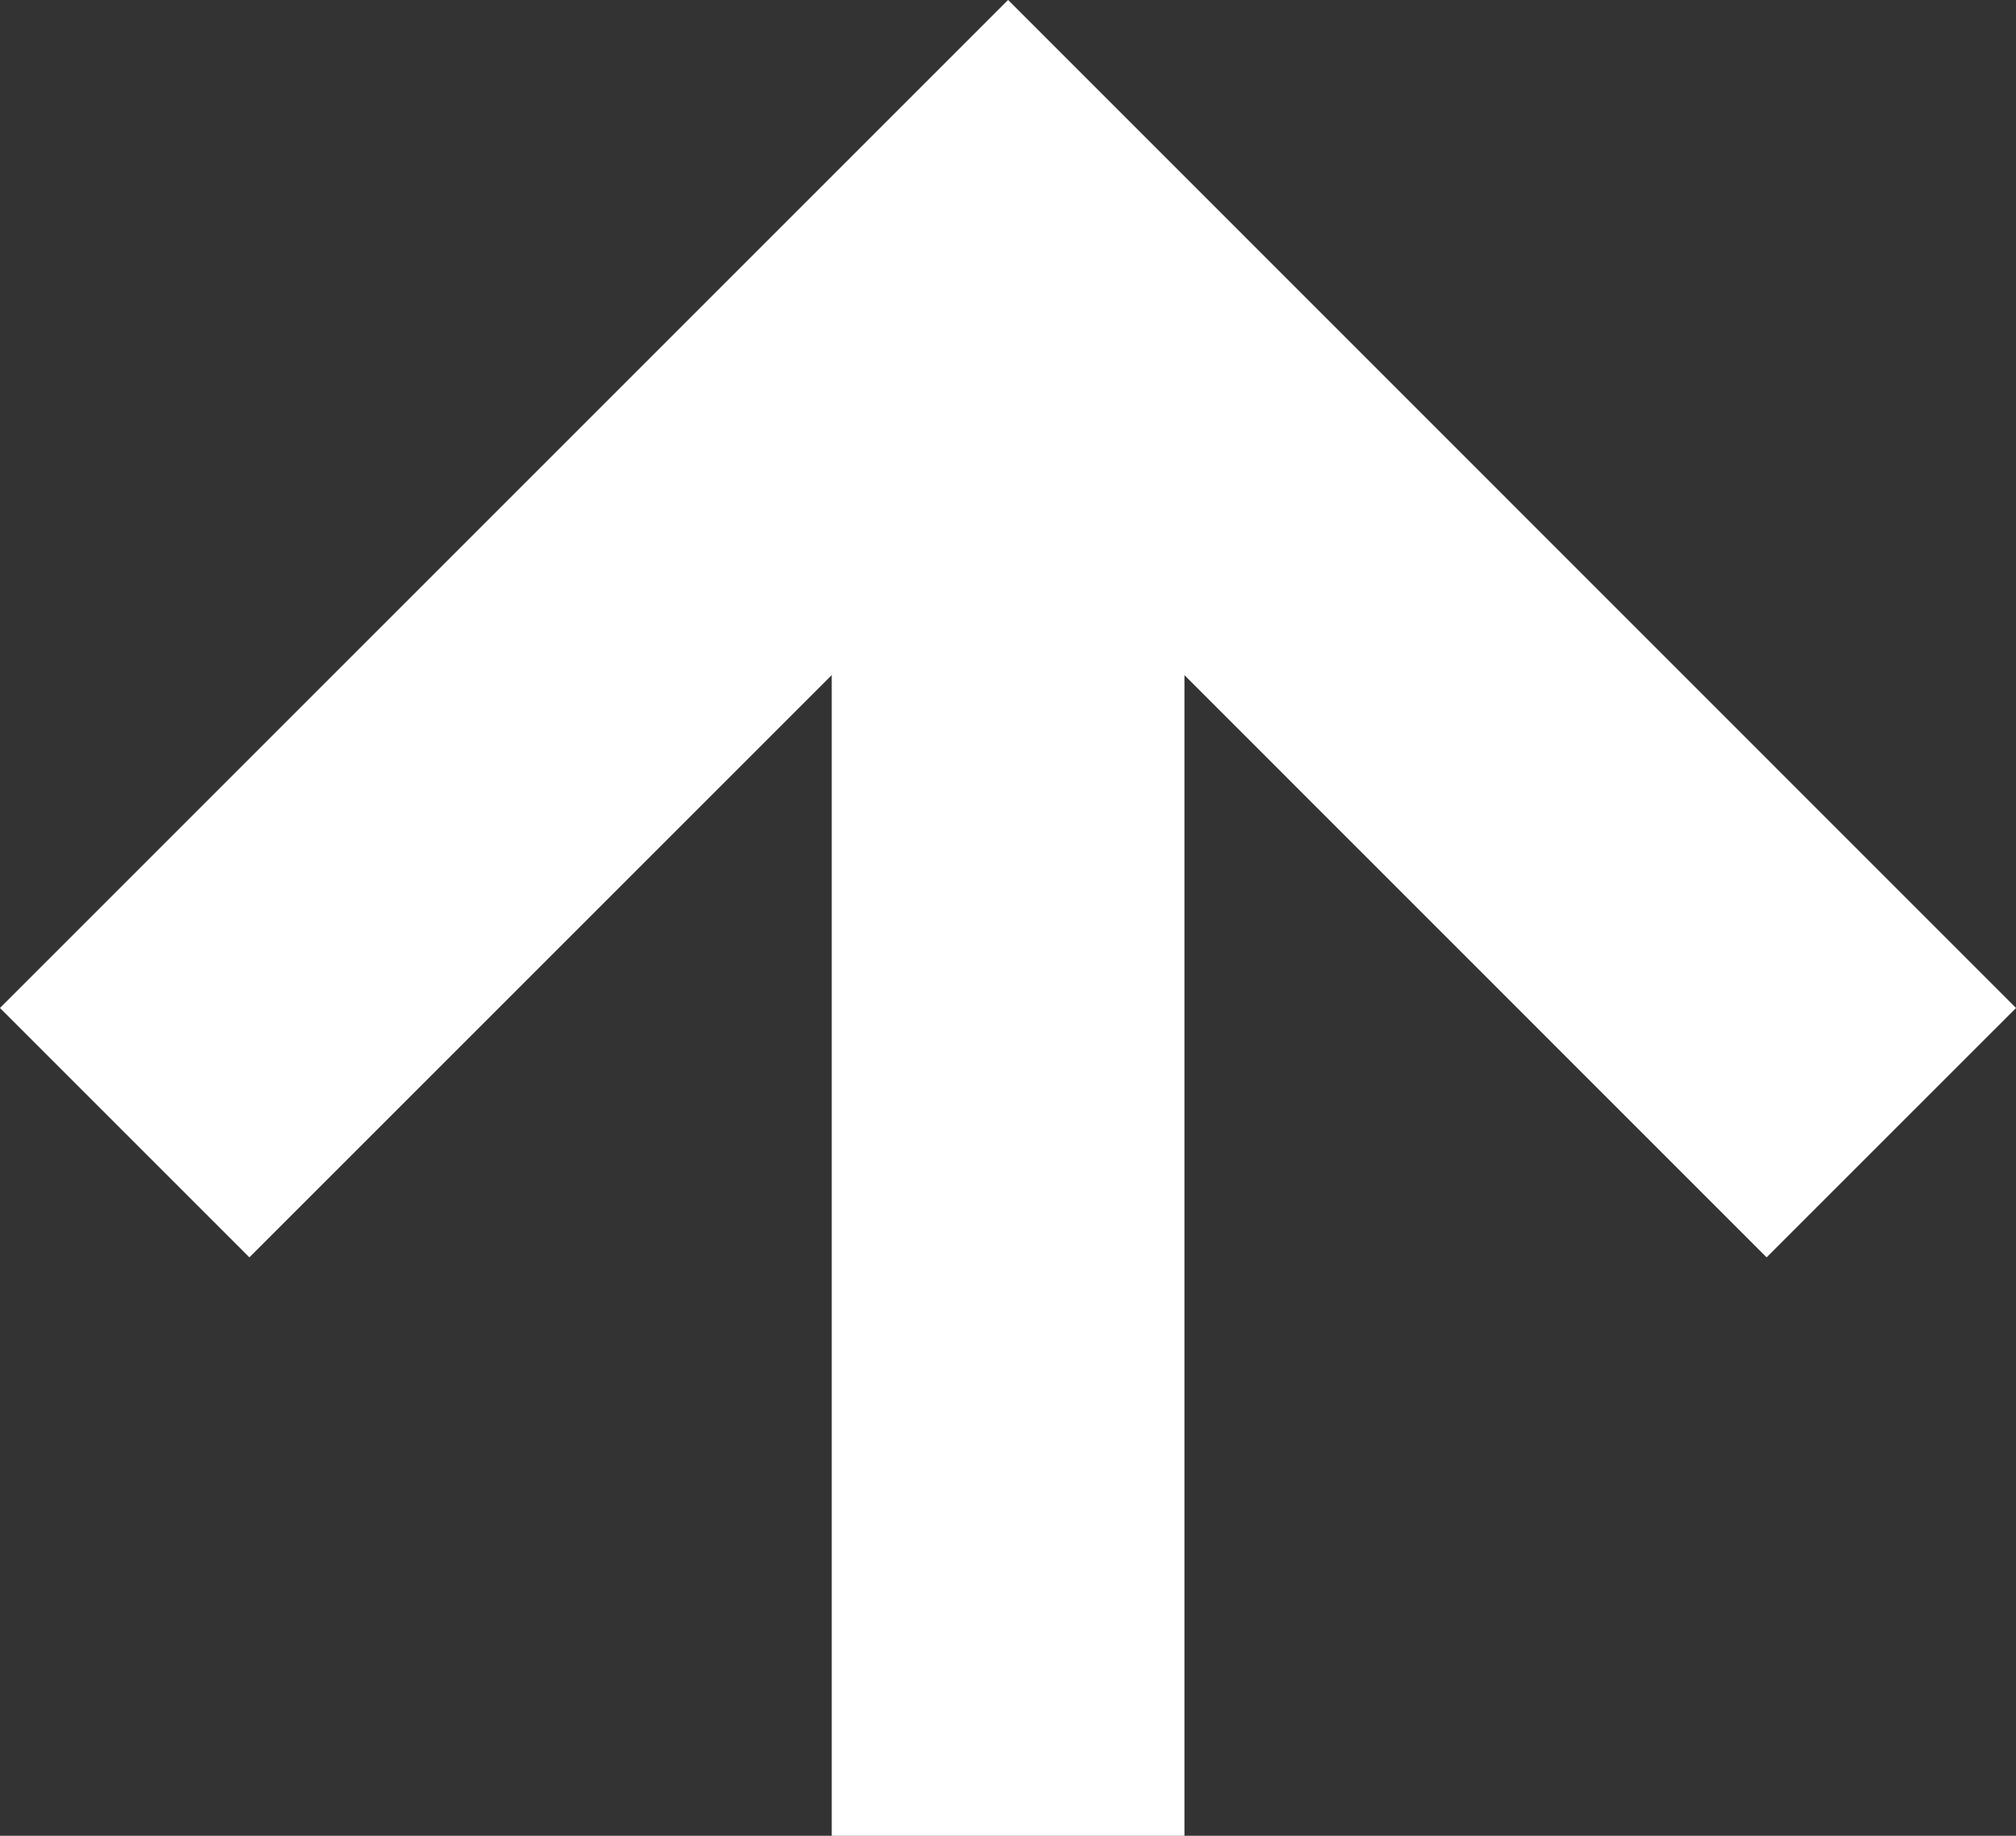 <svg xmlns="http://www.w3.org/2000/svg" width="11.431" height="10.41" viewBox="0 0 11.431 10.41">
  <rect x="0" y="0" width="11.431" height="10.41" fill="#333333" stroke="none"/>
  <g id="arrow" transform="translate(0.707 15.022) rotate(-90)">
    <path id="Path_3" data-name="Path 3" d="M0,0,5.009,5.009,0,10.017" transform="translate(8.599)" fill="none" stroke="#fff" stroke-miterlimit="10" stroke-width="2"/>
    <path id="Path_4" data-name="Path 4" d="M9,.5H0" transform="translate(4.612 4.509)" fill="none" stroke="#fff" stroke-miterlimit="10" stroke-width="2"/>
  </g>
</svg>
